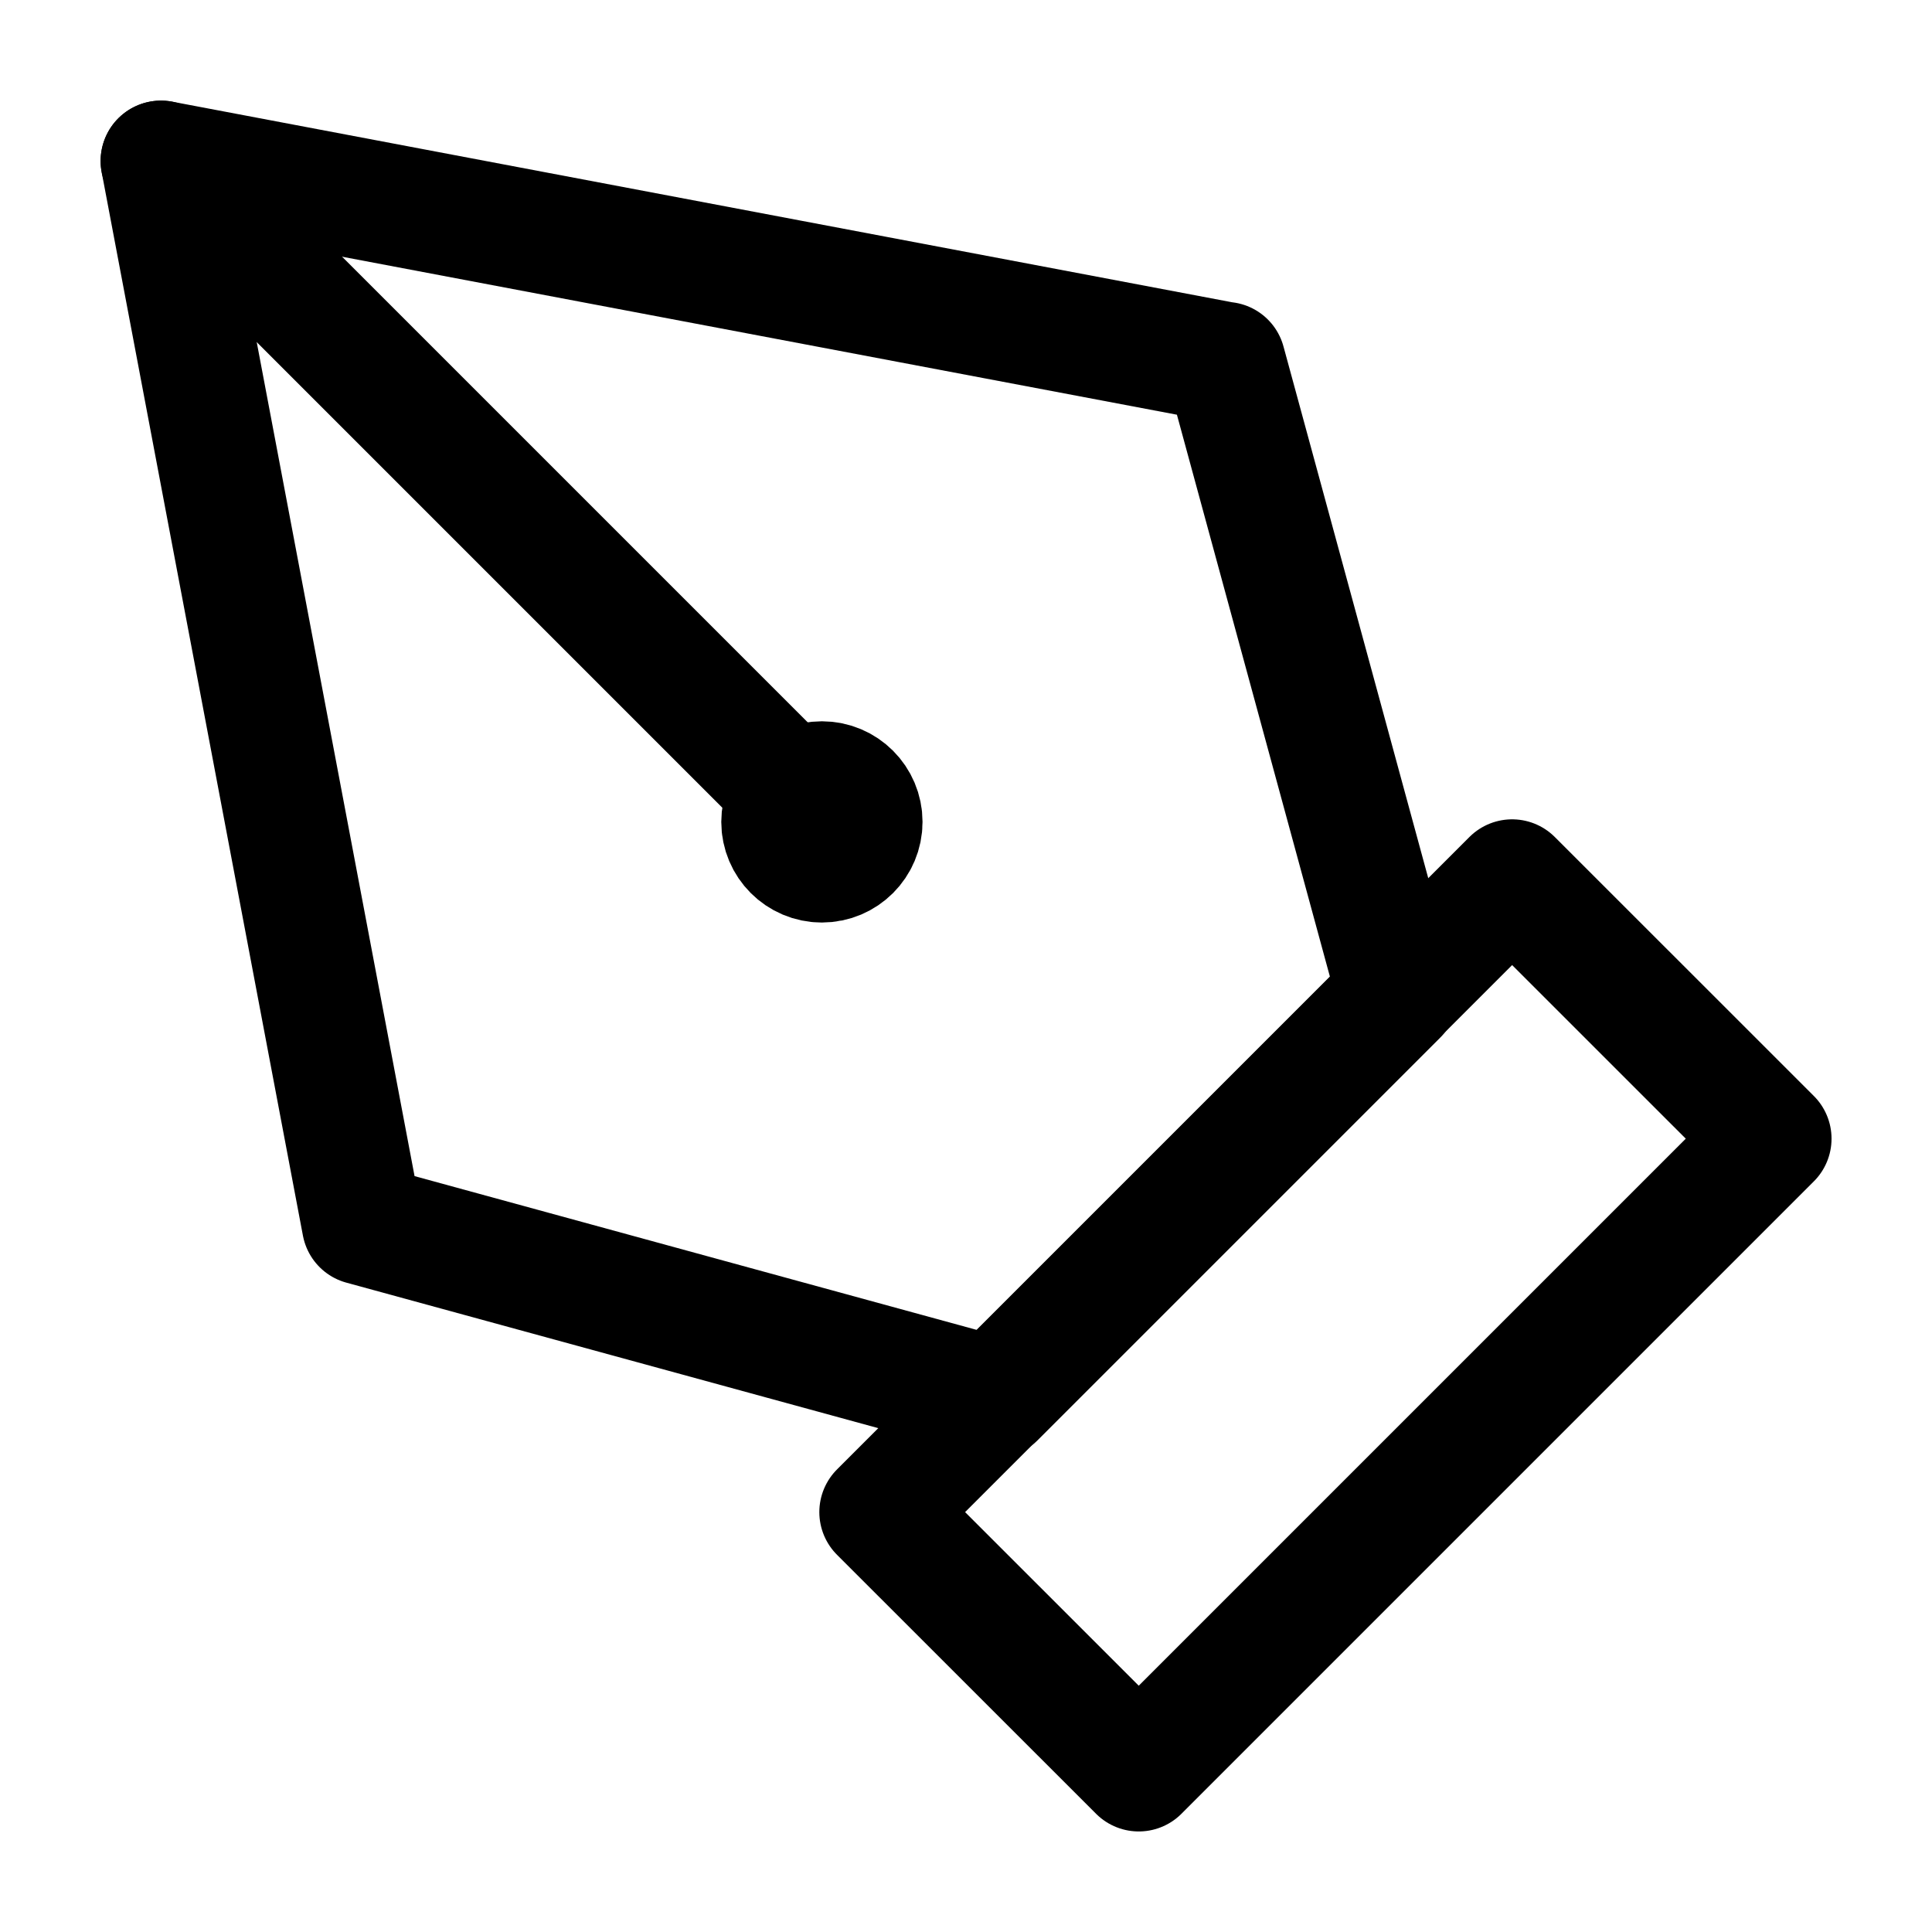 <svg width="48" height="48" viewBox="0 0 24 24" fill="none" xmlns="http://www.w3.org/2000/svg" data-reactroot="">
<path stroke-linejoin="round" stroke-linecap="round" stroke-width="1.5" stroke="#000000" fill="none" d="M2 2L4.5 15.21L12.36 17.36L17.36 12.36L15.22 4.5H15.21L2 2Z"></path>
<path stroke-linejoin="round" stroke-linecap="round" stroke-width="1.5" stroke="#000000" fill="none" d="M18.784 10.928L10.928 18.784L14.146 22.001L22.002 14.145L18.784 10.928Z"></path>
<path stroke-linejoin="round" stroke-linecap="round" stroke-width="1.5" stroke="#000000" d="M2 2L10.21 10.21"></path>
<path stroke-linejoin="round" stroke-linecap="round" stroke-miterlimit="10" stroke-width="1.5" stroke="#000000" fill="none" d="M10.21 10.71C10.486 10.71 10.71 10.486 10.71 10.21C10.71 9.934 10.486 9.71 10.21 9.71C9.934 9.71 9.71 9.934 9.71 10.21C9.71 10.486 9.934 10.71 10.21 10.71Z"></path>
</svg>
